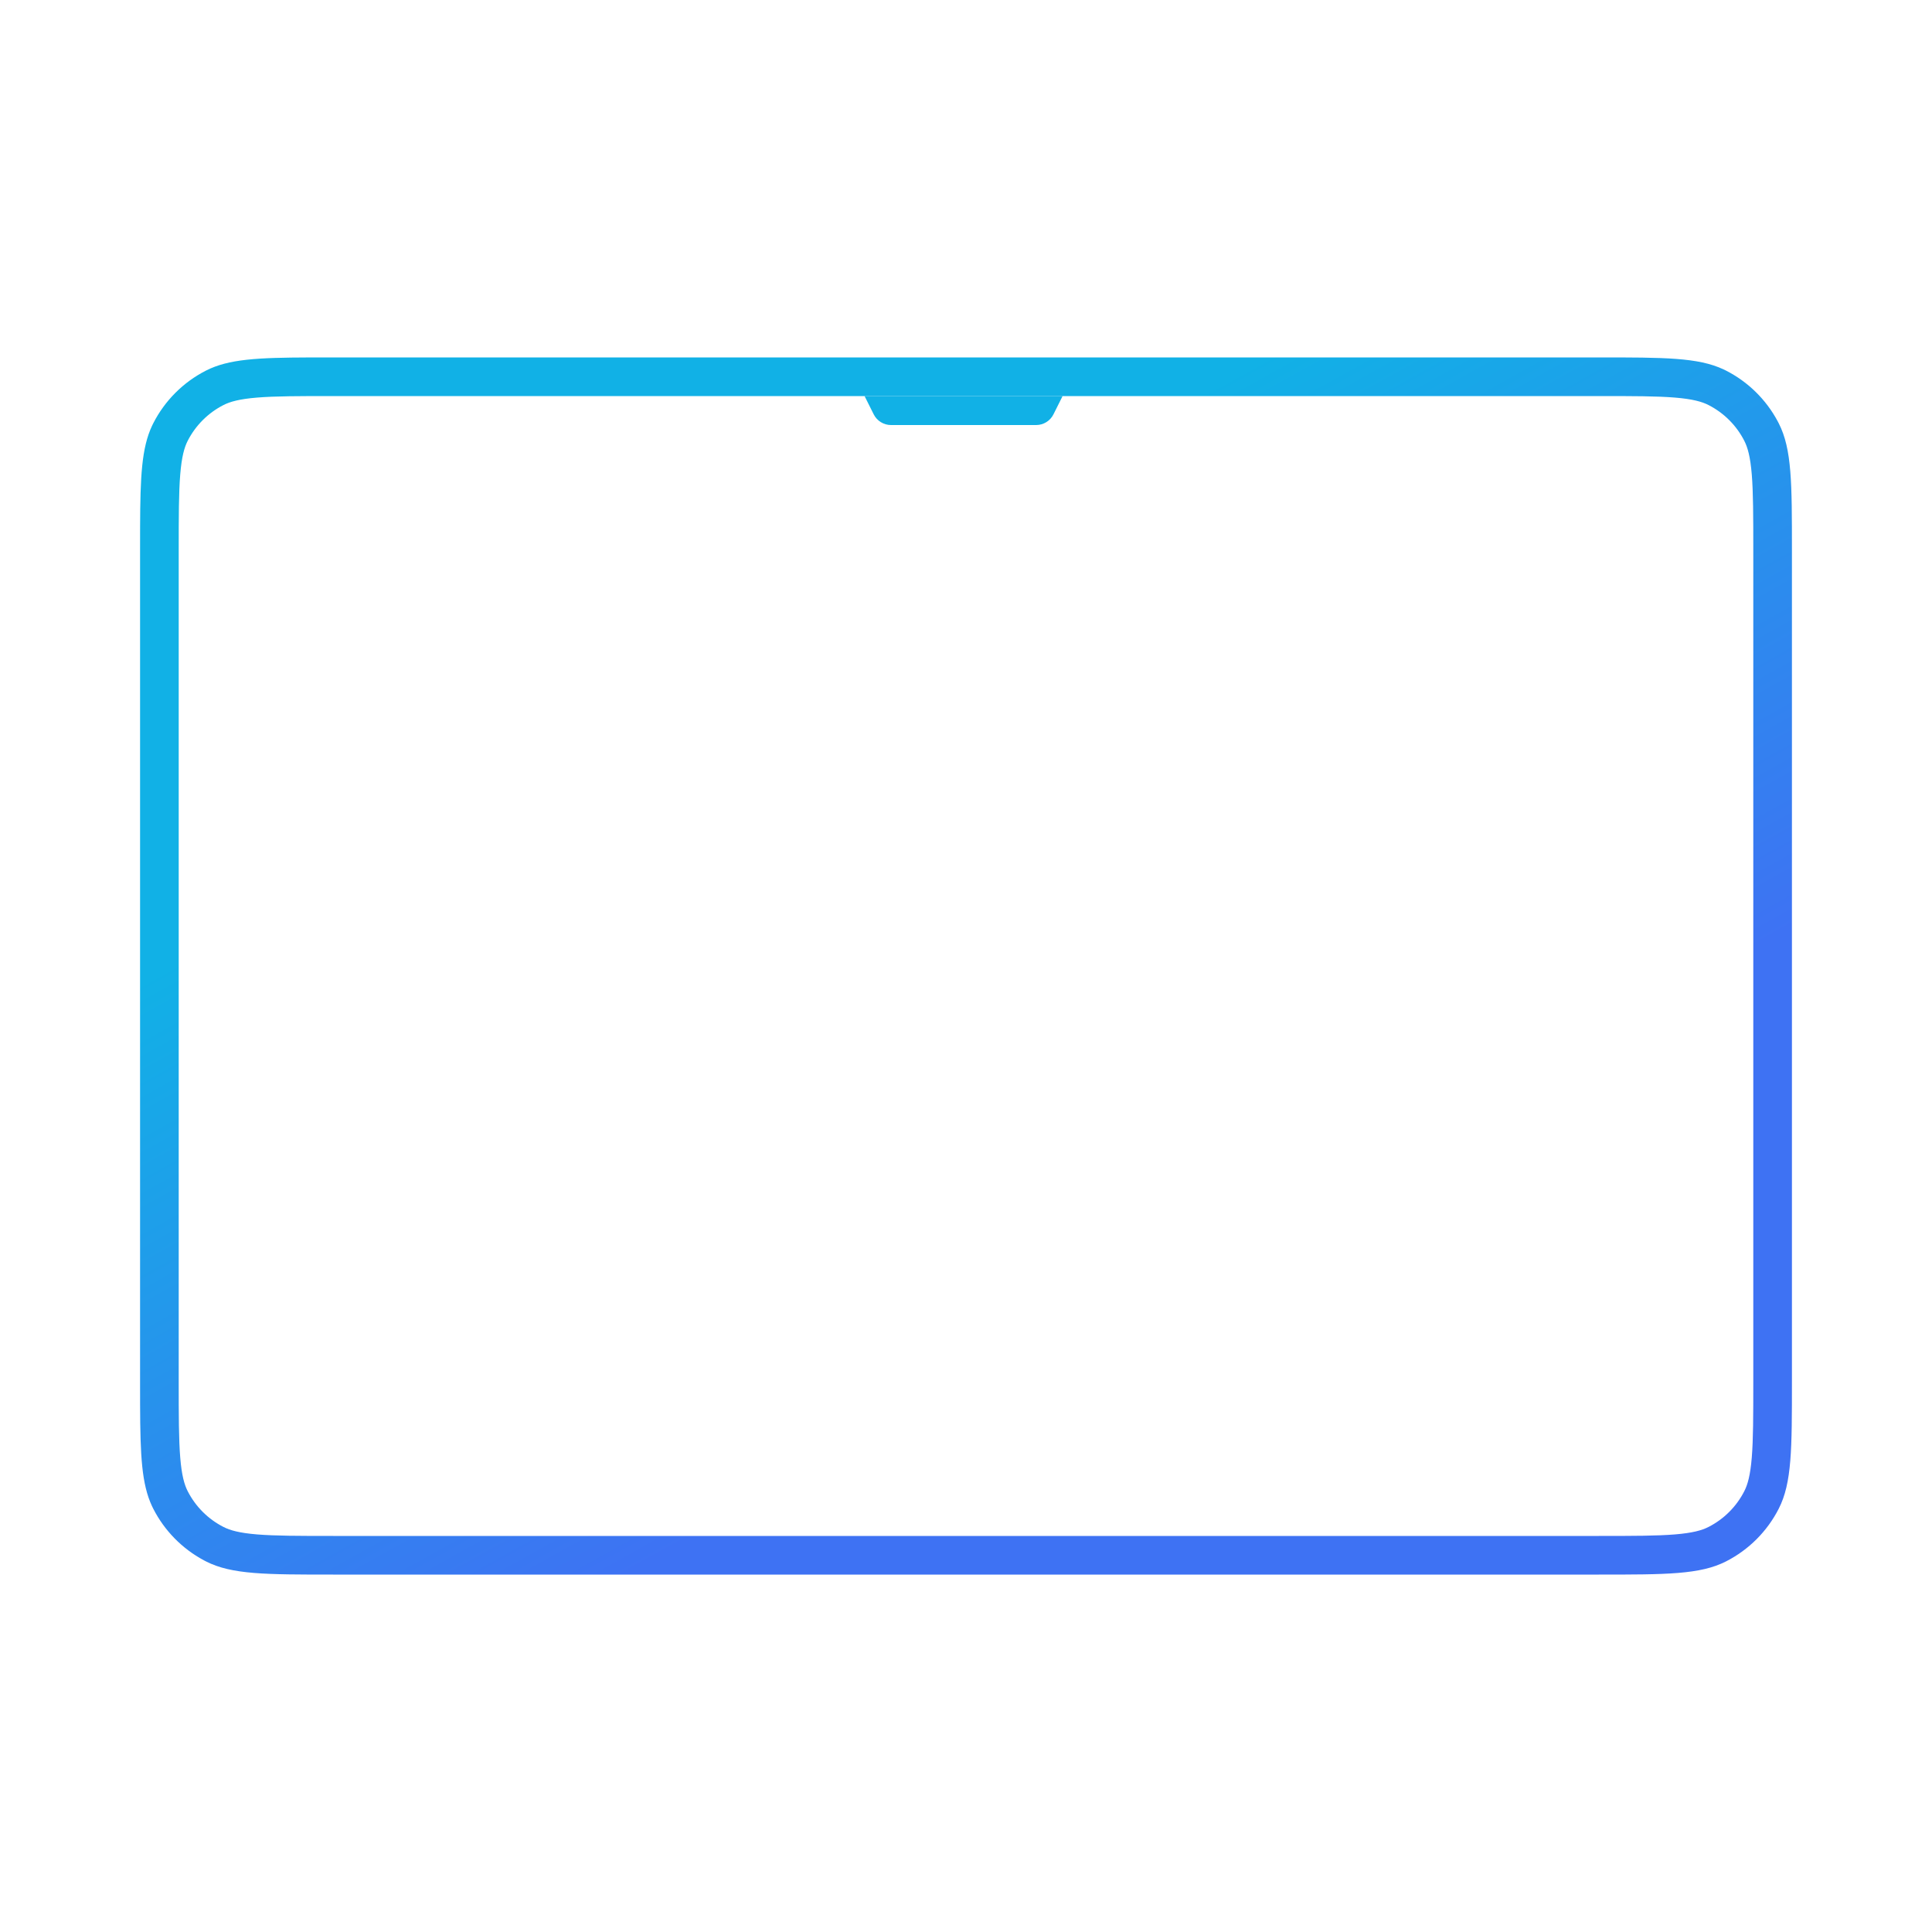 <svg width="400" height="400" viewBox="0 0 400 400" fill="none" xmlns="http://www.w3.org/2000/svg">
<rect width="400" height="400" fill="white"/>
<path d="M37 286H29L29 114H37L37 286ZM69 318L331 318C338.133 318 343.001 317.993 346.769 317.686C350.442 317.385 352.36 316.839 353.718 316.147C356.917 314.518 359.518 311.917 361.147 308.718C361.839 307.36 362.385 305.442 362.686 301.769C362.993 298.001 363 293.133 363 286V114C363 106.867 362.993 101.999 362.686 98.231C362.385 94.558 361.839 92.64 361.147 91.282C359.518 88.084 356.917 85.482 353.718 83.853C352.36 83.161 350.442 82.615 346.769 82.314C343.001 82.007 338.133 82 331 82L69 82C61.867 82 56.999 82.007 53.231 82.314C49.558 82.615 47.64 83.161 46.282 83.853C43.084 85.482 40.482 88.084 38.852 91.282C38.161 92.64 37.615 94.558 37.315 98.231C37.007 101.999 37 106.867 37 114H29L29.005 109.067C29.041 98.66 29.32 92.76 31.477 88.156L31.725 87.65C34.121 82.946 37.946 79.121 42.65 76.725C47.33 74.341 53.275 74.042 64.067 74.005L331 74C344.564 74 351.558 74 356.844 76.478L357.35 76.725C361.907 79.046 365.638 82.709 368.046 87.212L368.275 87.65C371 92.998 371 99.999 371 114V286C371 300.001 371 307.002 368.275 312.35C365.879 317.054 362.054 320.879 357.35 323.275C352.002 326 345.001 326 331 326L69 326C54.999 326 47.998 326 42.65 323.275L42.212 323.046C37.709 320.638 34.047 316.907 31.725 312.35L31.477 311.844C29.32 307.24 29.041 301.34 29.005 290.933L29 286H37C37 293.133 37.007 298.001 37.315 301.769C37.615 305.442 38.161 307.36 38.852 308.718C40.482 311.917 43.084 314.518 46.282 316.147C47.64 316.839 49.558 317.385 53.231 317.686C56.999 317.993 61.867 318 69 318Z" fill="url(#paint0_linear_2076_7159)"/>
<path d="M179 82H220L218.106 85.789C217.428 87.144 216.043 88 214.528 88H184.472C182.957 88 181.572 87.144 180.894 85.789L179 82Z" fill="url(#paint1_linear_2076_7159)"/>
<defs>
<linearGradient id="paint0_linear_2076_7159" x1="400" y1="-3" x2="477.082" y2="135.704" gradientUnits="userSpaceOnUse">
<stop stop-color="#11B1E6"/>
<stop offset="0.987" stop-color="#3E72F3"/>
</linearGradient>
<linearGradient id="paint1_linear_2076_7159" x1="400" y1="-3" x2="477.082" y2="135.704" gradientUnits="userSpaceOnUse">
<stop stop-color="#11B1E6"/>
<stop offset="0.987" stop-color="#3E72F3"/>
</linearGradient>
</defs>
</svg>
